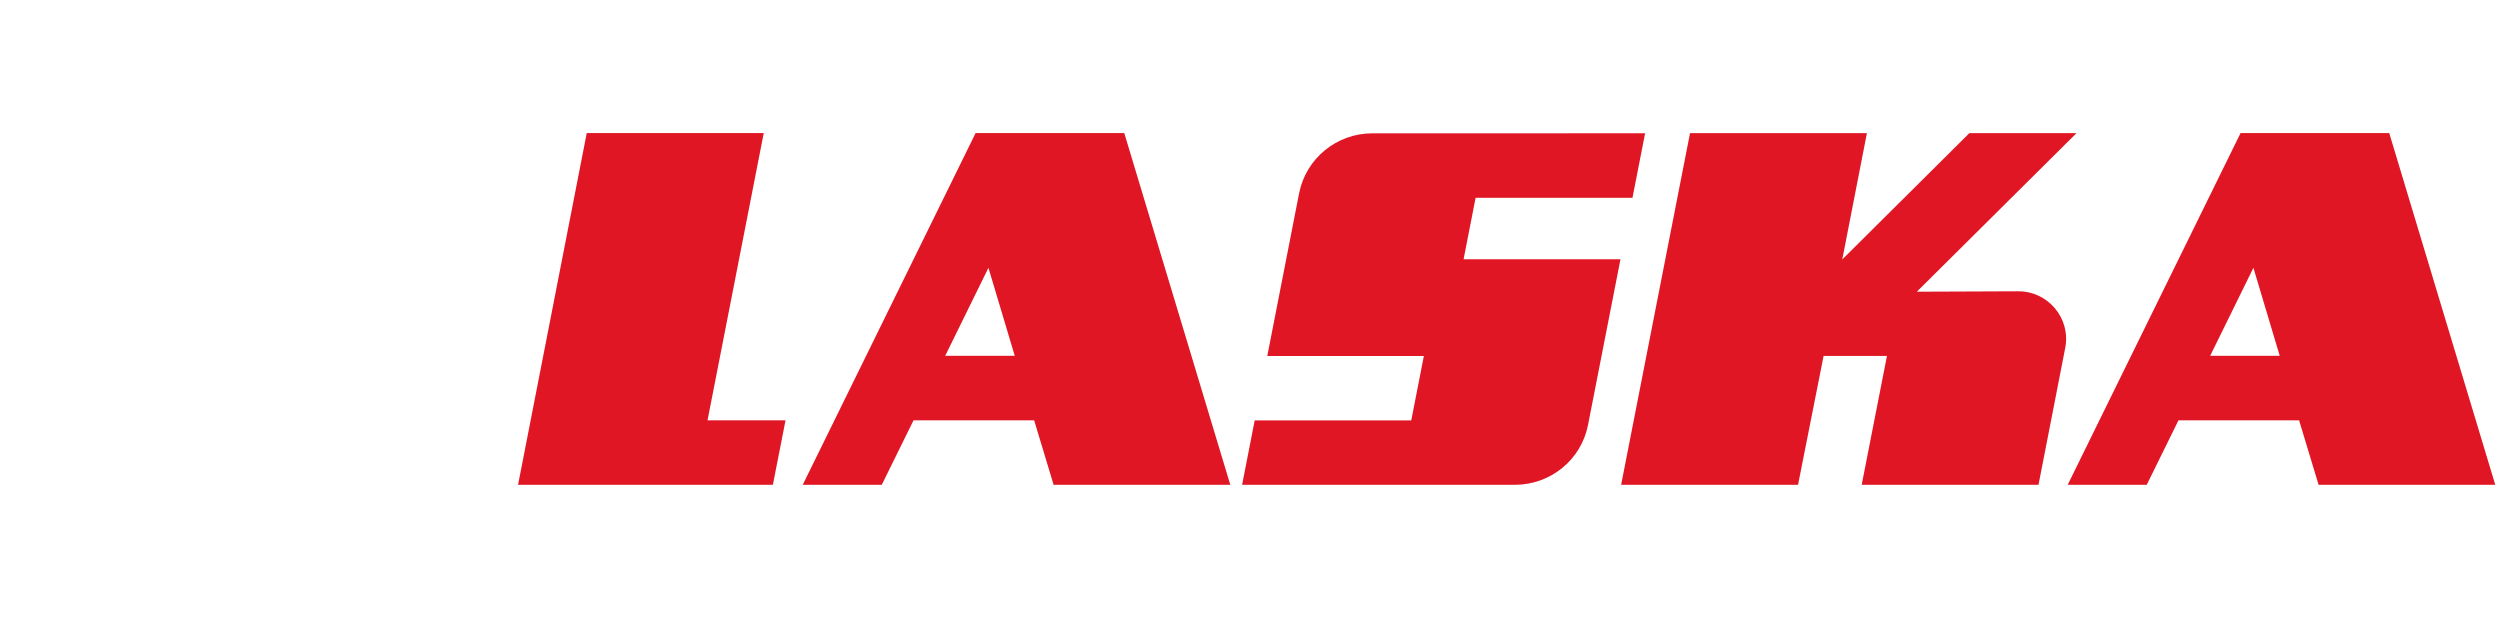 <svg height="130" viewBox="0 0 526 130" width="526" xmlns="http://www.w3.org/2000/svg"><path d="M471.414 28h31.28L525 101.998h-37.17l-4.101-13.566h-25.374l-6.681 13.566h-16.628zm2.703 28.348l-9.096 18.513h14.631zM436.901 28.01l-33.6 33.363 21.305-.086c6.342-.022 11.127 5.722 9.918 11.911L428.901 102h-37.2l5.316-27.117h-13.332L378.31 102h-37.224l14.497-73.995 37.215.005-5.183 26.578 26.74-26.578zm-93.427 13.6h-33.006l-2.531 12.942h33.009l-6.828 34.865c-1.43 7.306-7.87 12.581-15.36 12.581h-57.42l2.652-13.551h32.94l2.651-13.55h-32.943l6.691-34.218c1.435-7.333 7.895-12.625 15.407-12.627l57.392-.008zM207.968 56.348l-9.097 18.513h14.632zM236.545 28l22.308 74H221.68l-4.099-13.568h-25.376L185.527 102h-16.631l36.369-74zM109 101.999l14.45-73.998h37.242l-11.828 60.432h16.412l-2.663 13.566z" fill="#e11624" fill-rule="evenodd"/></svg>